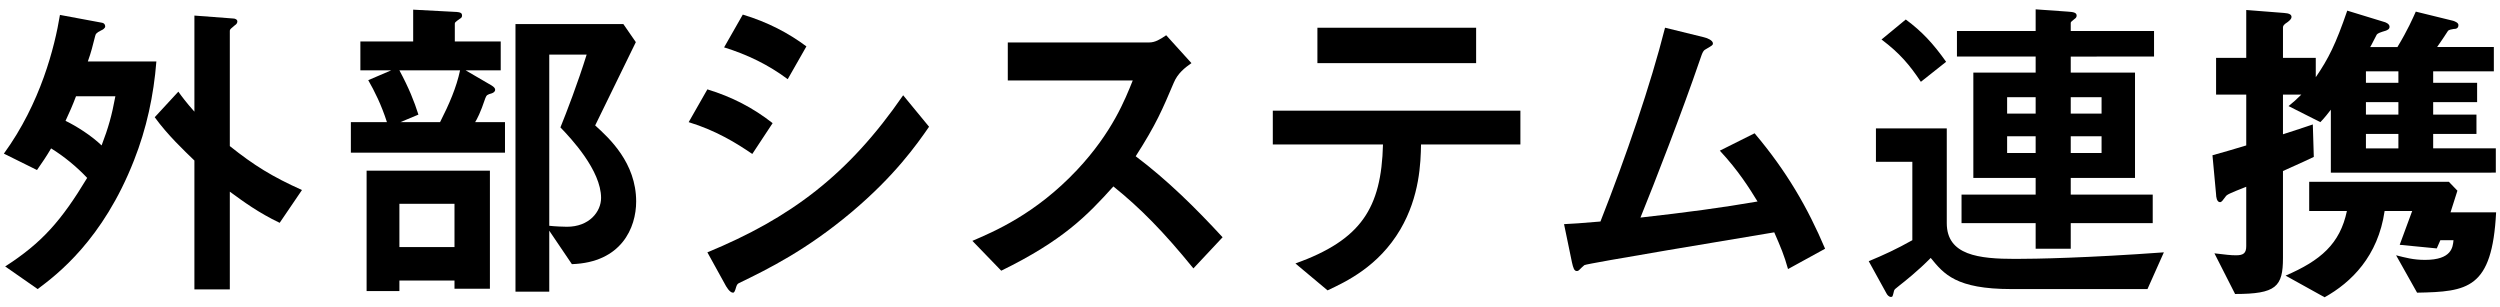 <svg enable-background="new 0 0 424 52" viewBox="0 0 424 52" xmlns="http://www.w3.org/2000/svg"><path d="m22.737 27.168c-5.284 13.516-13.07 19.411-16.351 21.858l-5.507-3.837c6.229-4.004 9.511-7.731 13.905-15.017-1.78-1.891-3.949-3.671-6.118-5.005-.779 1.334-1.502 2.392-2.392 3.67l-5.617-2.781c6.229-8.565 8.62-18.076 9.51-23.526l7.175 1.335c.278.055.501.278.501.612 0 .333-.501.612-.667.667-.891.445-.946.612-1.058 1.057-.444 1.724-.611 2.502-1.223 4.227h11.625c-.446 5.728-1.669 11.401-3.783 16.74zm-9.844-10.845c-.611 1.613-1.057 2.614-1.779 4.171 1.835.89 4.394 2.502 6.118 4.171 1.168-3.059 1.724-5.061 2.336-8.342-.001 0-6.675 0-6.675 0zm34.539 21.468c-3.615-1.724-6.174-3.615-8.454-5.284v16.574h-6.007v-21.857c-1.724-1.668-4.561-4.338-6.729-7.341l4.005-4.338c.556.779 1.334 1.835 2.725 3.393v-16.297l6.619.5c.277 0 .667.167.667.5s-.278.556-.39.612c-.667.556-.89.723-.89.945v19.578c4.116 3.282 7.175 5.173 12.236 7.453z"/><path d="m59.507 25.889v-5.172h6.118c-.946-2.948-2.114-5.284-3.171-7.119l3.894-1.668h-5.229v-4.896h8.955v-5.395l7.397.39c.611.056.89.166.89.612 0 .278-.111.389-.39.556-.778.556-.834.612-.834.834v3.003h7.786v4.895h-5.951l4.395 2.559c.444.278.611.5.611.723 0 .334-.278.501-.556.612-.779.223-.891.278-1.113.834-.834 2.503-1.39 3.504-1.724 4.06h5.062v5.172zm17.575 23.082v-1.391h-9.344v1.78h-5.562v-20.412h20.913v20.023zm-9.344-37.042c1.612 3.003 2.503 5.228 3.226 7.508l-3.059 1.279h6.729c1.558-3.059 2.781-5.896 3.393-8.788zm9.344 22.636h-9.344v7.341h9.344zm19.911 10.234-3.838-5.673v10.345h-5.729v-45.385h18.299l2.113 3.059c-4.338 8.899-4.839 9.9-6.896 14.127 2.392 2.169 6.952 6.341 6.952 12.903.001 4.45-2.502 10.346-10.901 10.624zm-1.946-23.193c1.001-2.447 3.003-7.675 4.449-12.348h-6.341v29.033c.946.111 2.503.166 3.004.166 3.782 0 5.784-2.558 5.784-4.894 0-4.671-5.117-10.121-6.896-11.957z"/><path d="m127.59 26.111c-2.614-1.78-6.062-3.949-10.79-5.395l3.171-5.562c4.171 1.279 7.73 3.114 11.067 5.729 0 0-3.448 5.228-3.448 5.228zm16.797 9.9c-7.62 6.396-14.016 9.566-19.077 12.014-.223.111-.334.278-.445.612-.222.779-.333 1.001-.556 1.001-.557 0-1.168-1.057-1.391-1.501l-2.947-5.339c14.016-5.784 23.859-13.07 33.204-26.641l4.394 5.339c-2.114 3.058-5.84 8.342-13.182 14.515zm-10.79-22.581c-3.281-2.447-6.841-4.171-10.79-5.395l3.171-5.562c4.227 1.279 7.73 3.115 10.789 5.395z"/><path d="m202.402 45.522c-5.062-6.229-9.01-10.233-13.571-13.904-4.449 4.95-8.564 9.177-19.021 14.294l-4.894-5.062c3.614-1.557 10.679-4.505 17.742-12.014 6.007-6.396 8.176-12.013 9.455-15.184h-21.191v-6.451h23.972c1.057 0 1.892-.556 2.893-1.224l4.282 4.728c-1.112.779-2.336 1.724-3.003 3.337-1.892 4.45-2.948 7.008-6.452 12.458 5.396 4.061 10.179 8.788 14.739 13.738z"/><path d="m241.007 24.499c-.056 3.115-.223 8.788-3.504 14.405-3.727 6.341-9.288 8.899-12.348 10.345l-5.45-4.561c11.124-4.004 14.572-9.344 14.85-20.189h-18.688v-5.729h41.992v5.729zm-17.575-13.794v-6.007h26.919v6.007z"/><path d="m303.249 45.633c-.667-2.392-1.224-3.671-2.336-6.229-5.339.89-31.813 5.284-32.203 5.562-.111.056-.778.723-.834.779-.111.111-.223.223-.445.223-.444 0-.611-.501-.834-1.502l-1.335-6.452c1.335-.056 2.948-.167 6.174-.445 4.338-11.013 8.51-23.193 10.957-32.871l6.562 1.613c.501.111 1.558.501 1.558 1.057 0 .278-.111.333-1.057.89-.557.278-.668.445-1.168 1.947-2.948 8.621-7.62 20.69-10.067 26.697 7.898-.89 13.738-1.668 19.856-2.726-1.391-2.28-3.282-5.284-6.396-8.621l5.896-2.948c5.45 6.452 9.01 12.625 11.958 19.578-.001 0-6.286 3.448-6.286 3.448z"/><path d="m364.213 49.026h-23.082c-9.399 0-11.457-2.558-13.682-5.284-2.059 2.114-4.506 4.061-5.229 4.617-.834.667-.945.723-1.001 1.001-.223.89-.223 1.001-.501 1.001-.389 0-.667-.389-.778-.612l-3.004-5.451c2.559-1.057 4.728-2.058 7.397-3.56v-13.292h-6.174v-5.673h12.014v16.074c0 5.451 5.451 6.062 11.624 6.062 3.449 0 12.236-.167 25.195-1.112.001 0-2.779 6.229-2.779 6.229zm-38.433-35.151c-1.891-2.837-3.56-4.839-6.674-7.175l4.115-3.393c2.781 2.058 4.672 4.116 6.841 7.175zm25.418-4.282v2.725h10.9v17.854h-10.9v2.836h13.904v4.839h-13.904v4.338h-5.951v-4.338h-12.57v-4.839h12.57v-2.836h-10.568v-17.854h10.568v-2.725h-13.349v-4.339h13.349v-3.671l5.506.39c.89.056 1.446.166 1.446.667 0 .278-.167.445-.334.556-.39.334-.667.5-.667.667v1.39h14.127v4.338c0 .002-14.127.002-14.127.002zm-5.951 6.896h-4.839v2.781h4.839zm0 6.619h-4.839v2.836h4.839zm11.179-6.619h-5.228v2.781h5.228zm0 6.619h-5.228v2.836h5.228z"/><path d="m395.311 29.282v-10.679c-.334.445-1.112 1.446-1.779 2.113l-5.396-2.725c.89-.723 1.279-1.057 2.169-1.947h-3.114v6.73c1.669-.556 4.005-1.279 5.062-1.669l.167 5.506c-1.002.5-1.669.779-5.229 2.392v14.739c0 4.895-1.168 6.118-8.12 6.118l-3.504-6.896c1.946.222 2.67.334 3.671.334 1.279 0 1.724-.389 1.724-1.557v-10.068c-2.947 1.168-3.281 1.334-3.504 1.668-.5.667-.667.945-.945.945-.557 0-.667-.945-.667-1.334l-.612-6.619c2.447-.667 3.281-.946 5.729-1.669v-8.621h-5.116v-6.228h5.116v-8.12l6.396.5c.89.056 1.279.278 1.279.667 0 .39-.39.667-.668.89-.611.389-.778.612-.778.89v5.173h5.562v3.281c2.169-3.17 3.393-5.618 5.34-11.291l6.174 1.891c.277.056 1.001.333 1.001.834 0 .445-.39.557-.612.667-.945.278-1.391.445-1.557.667-.056.056-.891 1.78-1.112 2.114h4.616c1.779-2.948 2.613-4.895 3.114-6.007l6.341 1.557c.333.111.89.334.89.723 0 .556-.39.667-.834.667-.278.056-.779.111-.946.333-.444.667-1.112 1.724-1.835 2.726h9.622v4.116h-10.29v1.946h7.453v3.282h-7.453v2.113h7.342v3.282h-7.342v2.447h10.624v4.116c-.003.003-27.979.003-27.979.003zm14.627 20.356-3.56-6.34c1.557.389 2.892.779 4.895.779 4.561 0 4.728-2.169 4.839-3.337h-2.226l-.611 1.391-6.285-.612 2.114-5.729h-4.673c-1.112 7.675-5.673 12.125-10.178 14.627l-6.618-3.671c5.951-2.558 9.232-5.395 10.4-10.957h-6.396v-4.95h23.693l1.446 1.502-1.168 3.67h7.731c-.666 13.015-4.837 13.46-13.403 13.627zm-3.17-37.542h-5.506v1.946h5.506zm0 5.228h-5.506v2.113h5.506zm0 5.395h-5.506v2.447h5.506z"/></svg>